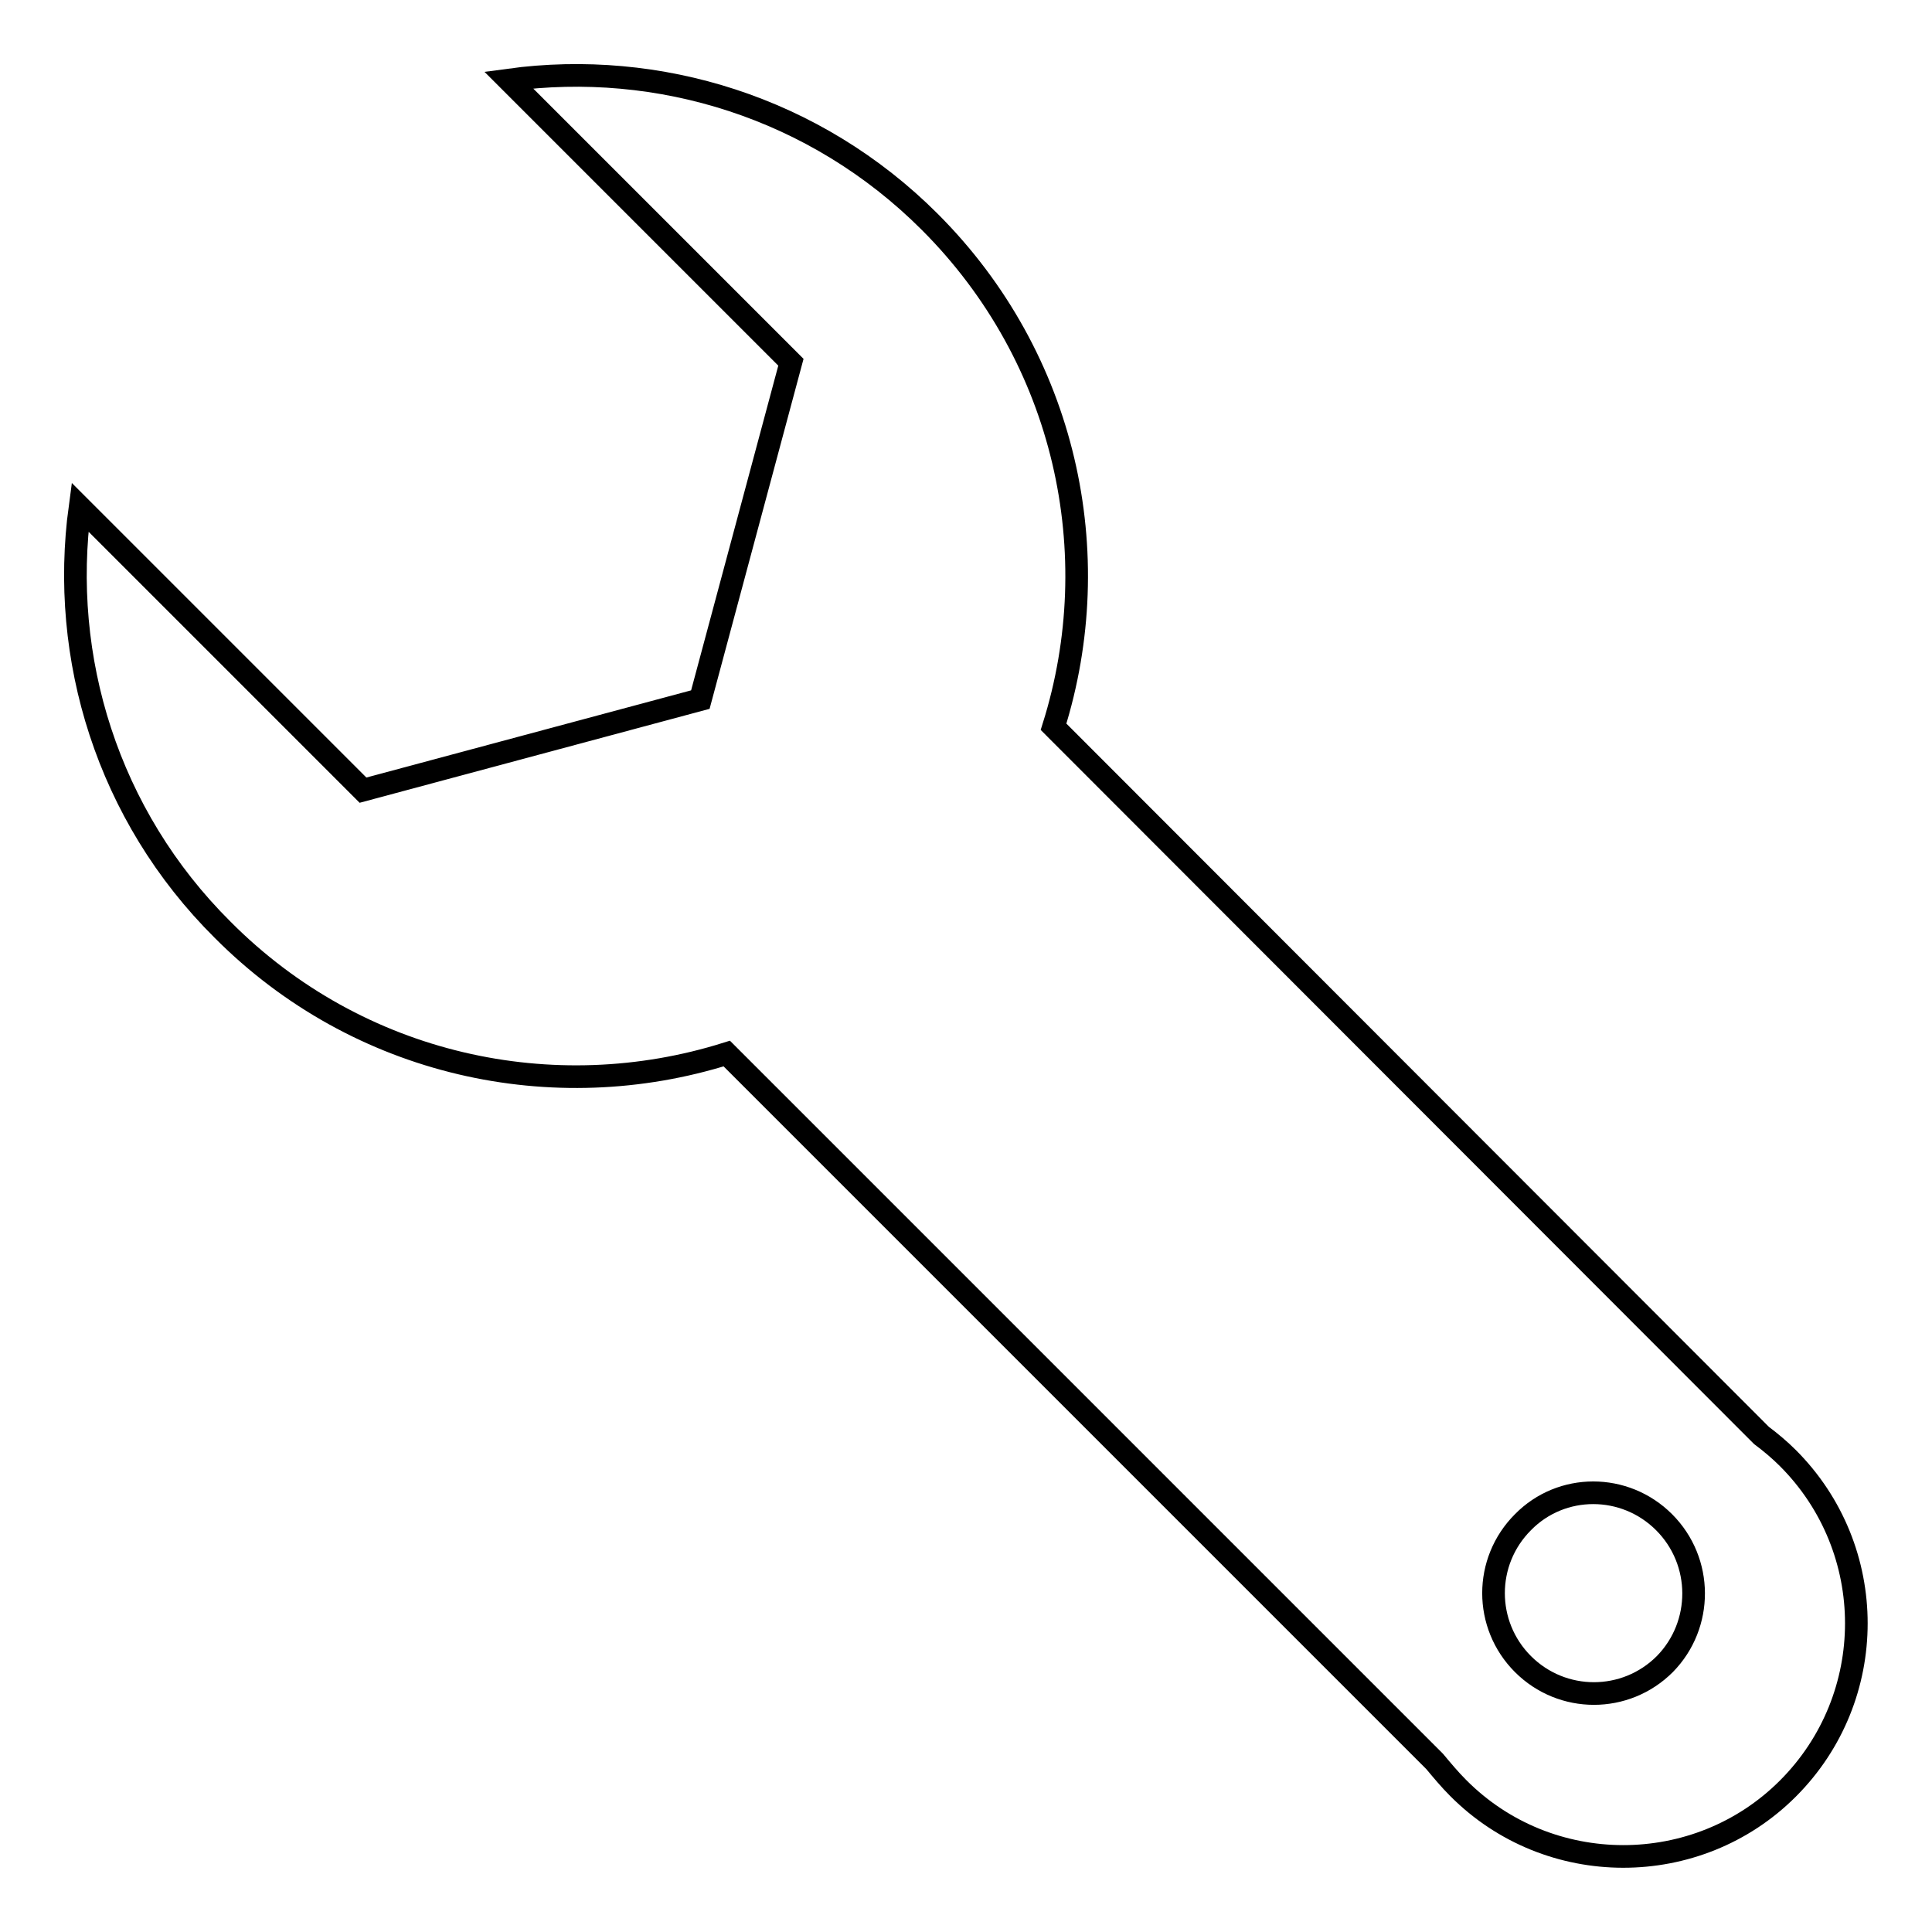 <?xml version="1.0" encoding="utf-8"?>
<!-- Svg Vector Icons : http://www.onlinewebfonts.com/icon -->
<!DOCTYPE svg PUBLIC "-//W3C//DTD SVG 1.1//EN" "http://www.w3.org/Graphics/SVG/1.1/DTD/svg11.dtd">
<svg version="1.1" xmlns="http://www.w3.org/2000/svg" xmlns:xlink="http://www.w3.org/1999/xlink" x="0px" y="0px" viewBox="0 0 256 256" enable-background="new 0 0 256 256" xml:space="preserve">
<g><g><path stroke-width="3" fill-opacity="0" stroke="#000000"  d="M220.5,201.7c-5.2-5.2-13.6-5.2-18.7,0c-5.2,5.2-5.2,13.6,0,18.8c5.2,5.2,13.6,5.2,18.8,0C225.7,215.3,225.7,206.9,220.5,201.7z M193.2,236.9c-1.1-1.1-2.1-2.3-3.1-3.5l-93.8-93.8c-22.9,7.2-48.8,1.7-66.8-16.4C14.2,108,7.9,87.1,10.6,67.2l37.5,37.5l44.7-12l12-44.7L67.4,10.6c19.8-2.7,40.6,3.6,55.8,18.8c18.1,18.1,23.6,44,16.4,66.9l93.8,93.9c1.2,0.9,2.4,1.9,3.5,3c12.1,12.1,12.1,31.7,0,43.8C224.9,249,205.2,249,193.2,236.9z"/></g></g>
</svg>